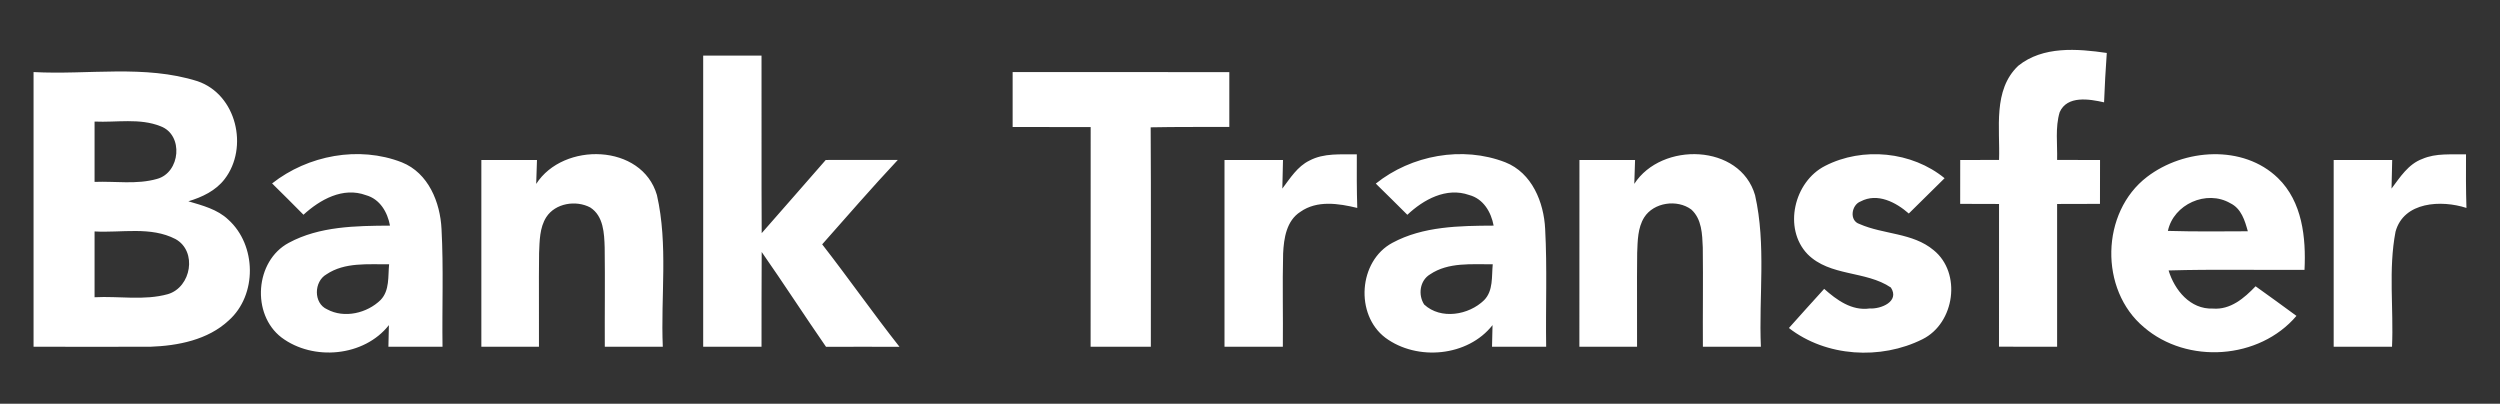 <svg xmlns="http://www.w3.org/2000/svg" width="161" height="26" viewBox="0 0 161 26" fill="none"><rect x="0" y="0" width="161" height="26" fill="#333333" stroke="none"/><path d="M117.541 10.681C119.955 9.442 123.131 9.754 125.231 11.477C124.463 12.237 123.695 12.994 122.927 13.751C122.102 13.026 120.905 12.397 119.823 12.973C119.23 13.193 119.074 14.215 119.756 14.427C121.295 15.107 123.18 14.983 124.523 16.108C126.345 17.576 125.888 20.813 123.809 21.846C121.123 23.191 117.601 22.986 115.205 21.125C115.958 20.283 116.713 19.441 117.477 18.603C118.281 19.317 119.249 20.028 120.402 19.866C121.127 19.912 122.355 19.419 121.773 18.517C120.155 17.421 117.845 17.817 116.405 16.366C114.82 14.714 115.534 11.693 117.541 10.681ZM88.601 11.824C90.89 9.991 94.183 9.382 96.94 10.451C98.662 11.13 99.426 13.03 99.508 14.746C99.644 17.272 99.534 19.802 99.573 22.328C98.409 22.332 97.247 22.331 96.086 22.331C96.094 21.985 96.112 21.288 96.119 20.937C94.529 22.968 91.255 23.262 89.215 21.748C87.254 20.262 87.483 16.808 89.672 15.637C91.651 14.569 93.994 14.541 96.19 14.53C96.029 13.66 95.533 12.803 94.616 12.559C93.144 12.039 91.676 12.85 90.633 13.833C89.958 13.161 89.283 12.489 88.601 11.824ZM17.523 11.813C19.83 9.998 23.113 9.375 25.877 10.454C27.595 11.14 28.352 13.037 28.434 14.753C28.569 17.276 28.463 19.802 28.498 22.328C27.338 22.332 26.173 22.331 25.013 22.331C25.02 21.985 25.038 21.288 25.045 20.937C23.448 22.972 20.162 23.262 18.127 21.733C16.18 20.24 16.416 16.801 18.598 15.637C20.576 14.569 22.92 14.544 25.116 14.53C24.956 13.67 24.473 12.821 23.569 12.57C22.087 12.021 20.608 12.856 19.544 13.829C18.876 13.15 18.201 12.482 17.523 11.813ZM138.274 11.388C140.645 9.576 144.453 9.29 146.699 11.466C148.271 12.991 148.514 15.309 148.41 17.378C145.492 17.399 142.574 17.332 139.657 17.417C140.042 18.68 141.049 19.928 142.506 19.872C143.645 19.964 144.532 19.197 145.26 18.436C146.139 19.066 147.017 19.699 147.892 20.343C145.496 23.159 140.86 23.477 138.067 21.072C135.189 18.666 135.281 13.67 138.274 11.388ZM49.042 3.58C49.053 7.394 49.031 11.205 49.053 15.015C50.435 13.451 51.8 11.87 53.178 10.302C54.724 10.302 56.271 10.305 57.821 10.298C56.157 12.074 54.563 13.914 52.949 15.736C54.642 17.909 56.221 20.169 57.928 22.335C56.349 22.331 54.771 22.328 53.196 22.335C51.796 20.311 50.46 18.244 49.053 16.228C49.035 18.262 49.049 20.297 49.042 22.331H45.285C45.282 16.08 45.282 9.832 45.285 3.58H49.042ZM2.161 4.641C5.672 4.832 9.312 4.153 12.719 5.229C15.24 6.085 16.023 9.506 14.469 11.53C13.898 12.28 13.019 12.697 12.13 12.963C13.033 13.232 14.001 13.476 14.701 14.144C16.526 15.786 16.576 18.998 14.726 20.64C13.383 21.893 11.458 22.268 9.673 22.331C7.169 22.342 4.665 22.324 2.161 22.331V4.641ZM34.531 11.844C36.281 9.117 41.342 9.248 42.306 12.563C43.035 15.761 42.545 19.08 42.684 22.331H38.949C38.938 20.202 38.97 18.075 38.941 15.945C38.913 15.036 38.873 13.911 38.009 13.359C37.091 12.874 35.763 13.083 35.18 13.985C34.745 14.671 34.752 15.514 34.717 16.299C34.692 18.309 34.72 20.318 34.709 22.331H30.999C30.995 18.319 30.995 14.311 30.999 10.302C32.191 10.302 33.384 10.302 34.581 10.306C34.566 10.691 34.541 11.459 34.531 11.844ZM79.168 4.644C79.164 5.822 79.164 6.997 79.168 8.175C77.479 8.182 75.793 8.165 74.103 8.2C74.132 12.909 74.111 17.619 74.114 22.331H70.235C70.235 17.615 70.232 12.899 70.239 8.183C68.561 8.176 66.885 8.179 65.214 8.179C65.21 7.001 65.21 5.819 65.214 4.641C69.864 4.641 74.514 4.637 79.168 4.644ZM87.379 9.941C87.372 11.091 87.372 12.241 87.408 13.391C86.211 13.101 84.822 12.884 83.75 13.638C82.847 14.211 82.679 15.347 82.633 16.327C82.583 18.326 82.636 20.329 82.615 22.331H78.858C78.854 18.319 78.854 14.311 78.858 10.302C80.111 10.302 81.368 10.302 82.625 10.306C82.615 10.918 82.6 11.53 82.582 12.145C83.086 11.48 83.551 10.719 84.329 10.341C85.265 9.842 86.358 9.955 87.379 9.941ZM105.248 11.841C107.005 9.113 112.069 9.251 113.027 12.574C113.748 15.768 113.262 19.084 113.401 22.331H109.666C109.652 20.198 109.687 18.065 109.659 15.935C109.623 15.086 109.602 14.105 108.916 13.489C108.009 12.821 106.502 13.03 105.887 13.999C105.462 14.682 105.466 15.514 105.434 16.288C105.409 18.302 105.437 20.315 105.426 22.331H101.712C101.712 18.319 101.712 14.311 101.716 10.302C102.908 10.302 104.101 10.302 105.298 10.306C105.283 10.688 105.262 11.455 105.248 11.841ZM129.973 4.238C131.563 2.957 133.777 3.134 135.677 3.41C135.602 4.468 135.542 5.529 135.502 6.591C134.563 6.378 133.121 6.131 132.642 7.228C132.346 8.222 132.506 9.279 132.478 10.298C133.395 10.302 134.317 10.302 135.242 10.306C135.238 11.247 135.238 12.188 135.238 13.129C134.317 13.133 133.395 13.132 132.478 13.136C132.474 16.2 132.474 19.264 132.478 22.328C131.228 22.335 129.981 22.331 128.735 22.324C128.742 19.26 128.738 16.2 128.738 13.136C127.902 13.132 127.07 13.133 126.235 13.129C126.238 12.188 126.238 11.247 126.238 10.306C127.07 10.302 127.902 10.302 128.738 10.298C128.813 8.271 128.327 5.805 129.973 4.238ZM158.811 9.941C158.804 11.091 158.803 12.241 158.839 13.391C157.225 12.867 154.8 12.98 154.272 14.922C153.804 17.356 154.157 19.865 154.046 22.331H150.289C150.285 18.319 150.285 14.311 150.289 10.302C151.542 10.302 152.8 10.302 154.057 10.306C154.046 10.918 154.032 11.53 154.014 12.145C154.564 11.413 155.093 10.568 155.996 10.235C156.882 9.849 157.871 9.962 158.811 9.941ZM96.133 17.02C94.776 17.031 93.279 16.872 92.097 17.668C91.433 18.064 91.312 18.988 91.716 19.61C92.787 20.604 94.591 20.294 95.576 19.331C96.18 18.719 96.054 17.799 96.133 17.02ZM25.059 17.02C23.702 17.035 22.206 16.872 21.023 17.668C20.209 18.131 20.177 19.533 21.07 19.922C22.177 20.523 23.645 20.169 24.512 19.317C25.105 18.701 24.98 17.792 25.059 17.02ZM11.304 15.397C9.704 14.565 7.818 15.004 6.09 14.905V19.143C7.658 19.058 9.287 19.37 10.816 18.942C12.319 18.495 12.719 16.182 11.304 15.397ZM143.632 13.087C142.1 12.198 139.974 13.154 139.613 14.87C141.328 14.919 143.042 14.905 144.76 14.894C144.567 14.197 144.339 13.43 143.632 13.087ZM10.337 8.129C8.994 7.592 7.501 7.896 6.09 7.829V11.714C7.426 11.661 8.808 11.894 10.108 11.523C11.615 11.123 11.844 8.685 10.337 8.129Z" fill="white"></path></svg>